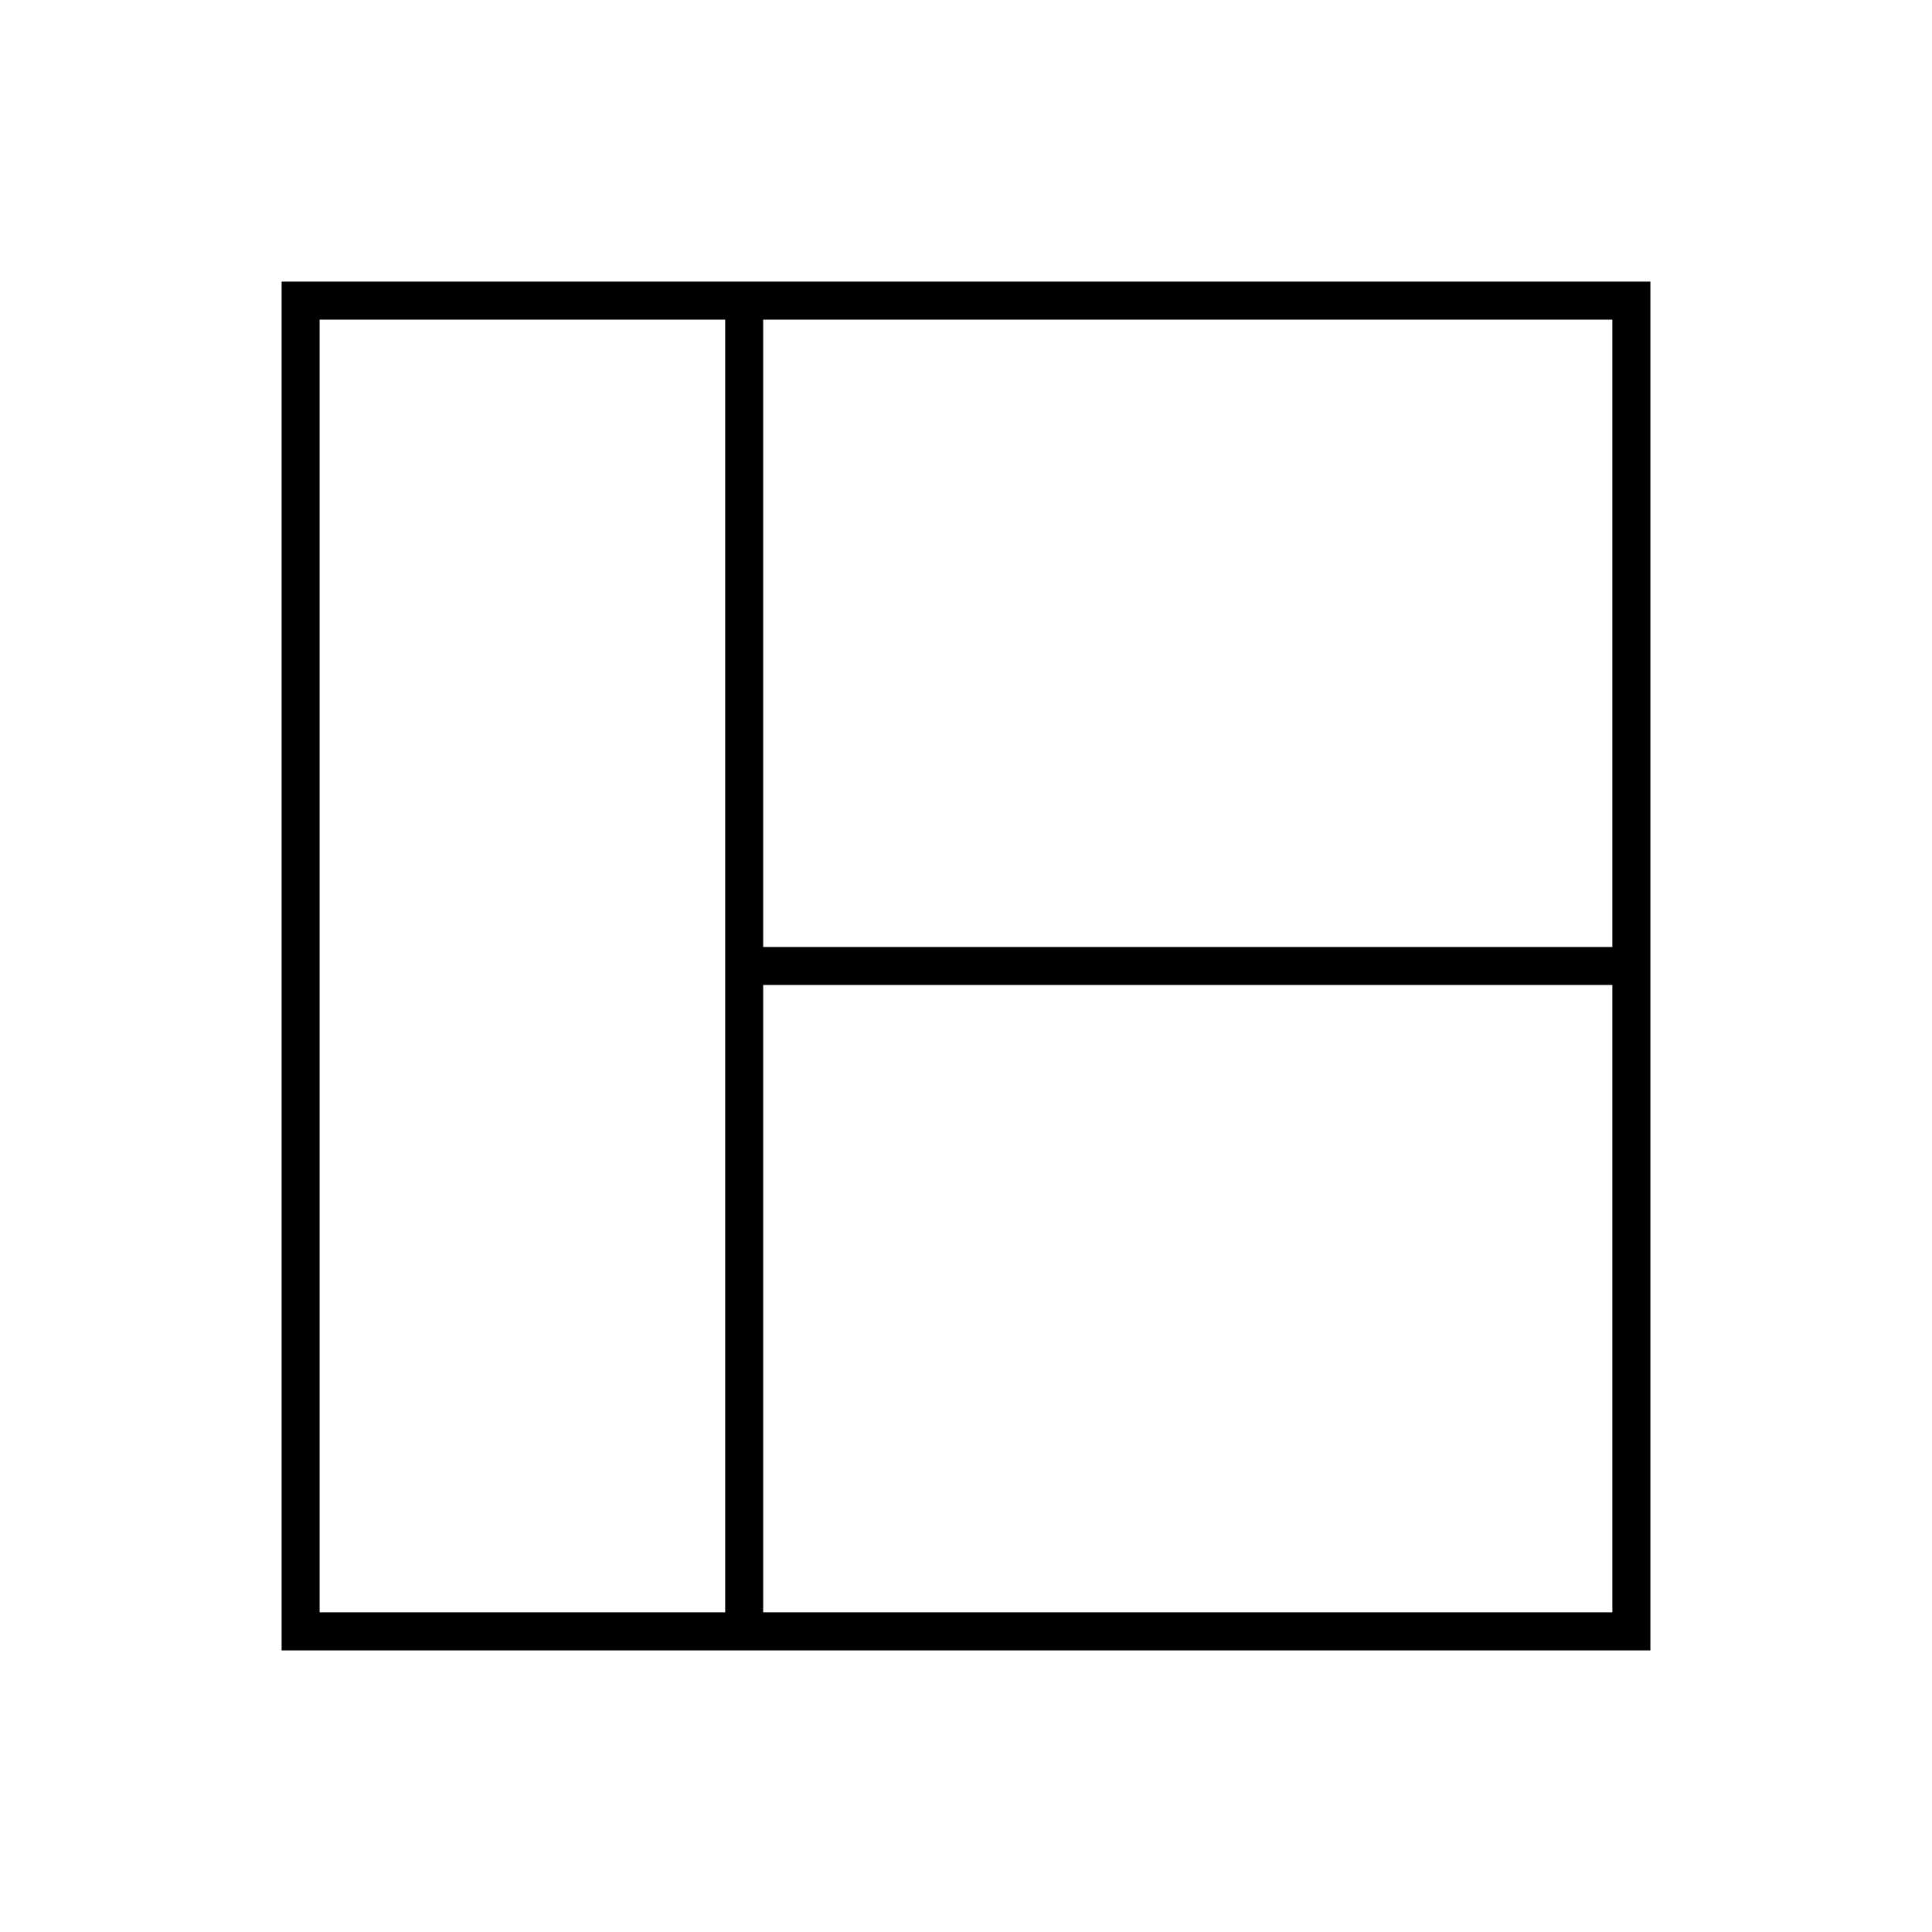 <?xml version="1.0" encoding="UTF-8"?>
<!-- Uploaded to: ICON Repo, www.svgrepo.com, Generator: ICON Repo Mixer Tools -->
<svg fill="#000000" width="800px" height="800px" version="1.1" viewBox="144 144 512 512" xmlns="http://www.w3.org/2000/svg">
 <path d="m218.63 218.63v362.74h362.74v-362.74zm352.66 176.33h-225.04v-166.26h225.04zm-342.59-166.26h107.48v342.59h-107.48zm117.55 342.59v-166.26h225.04v166.26z"/>
</svg>